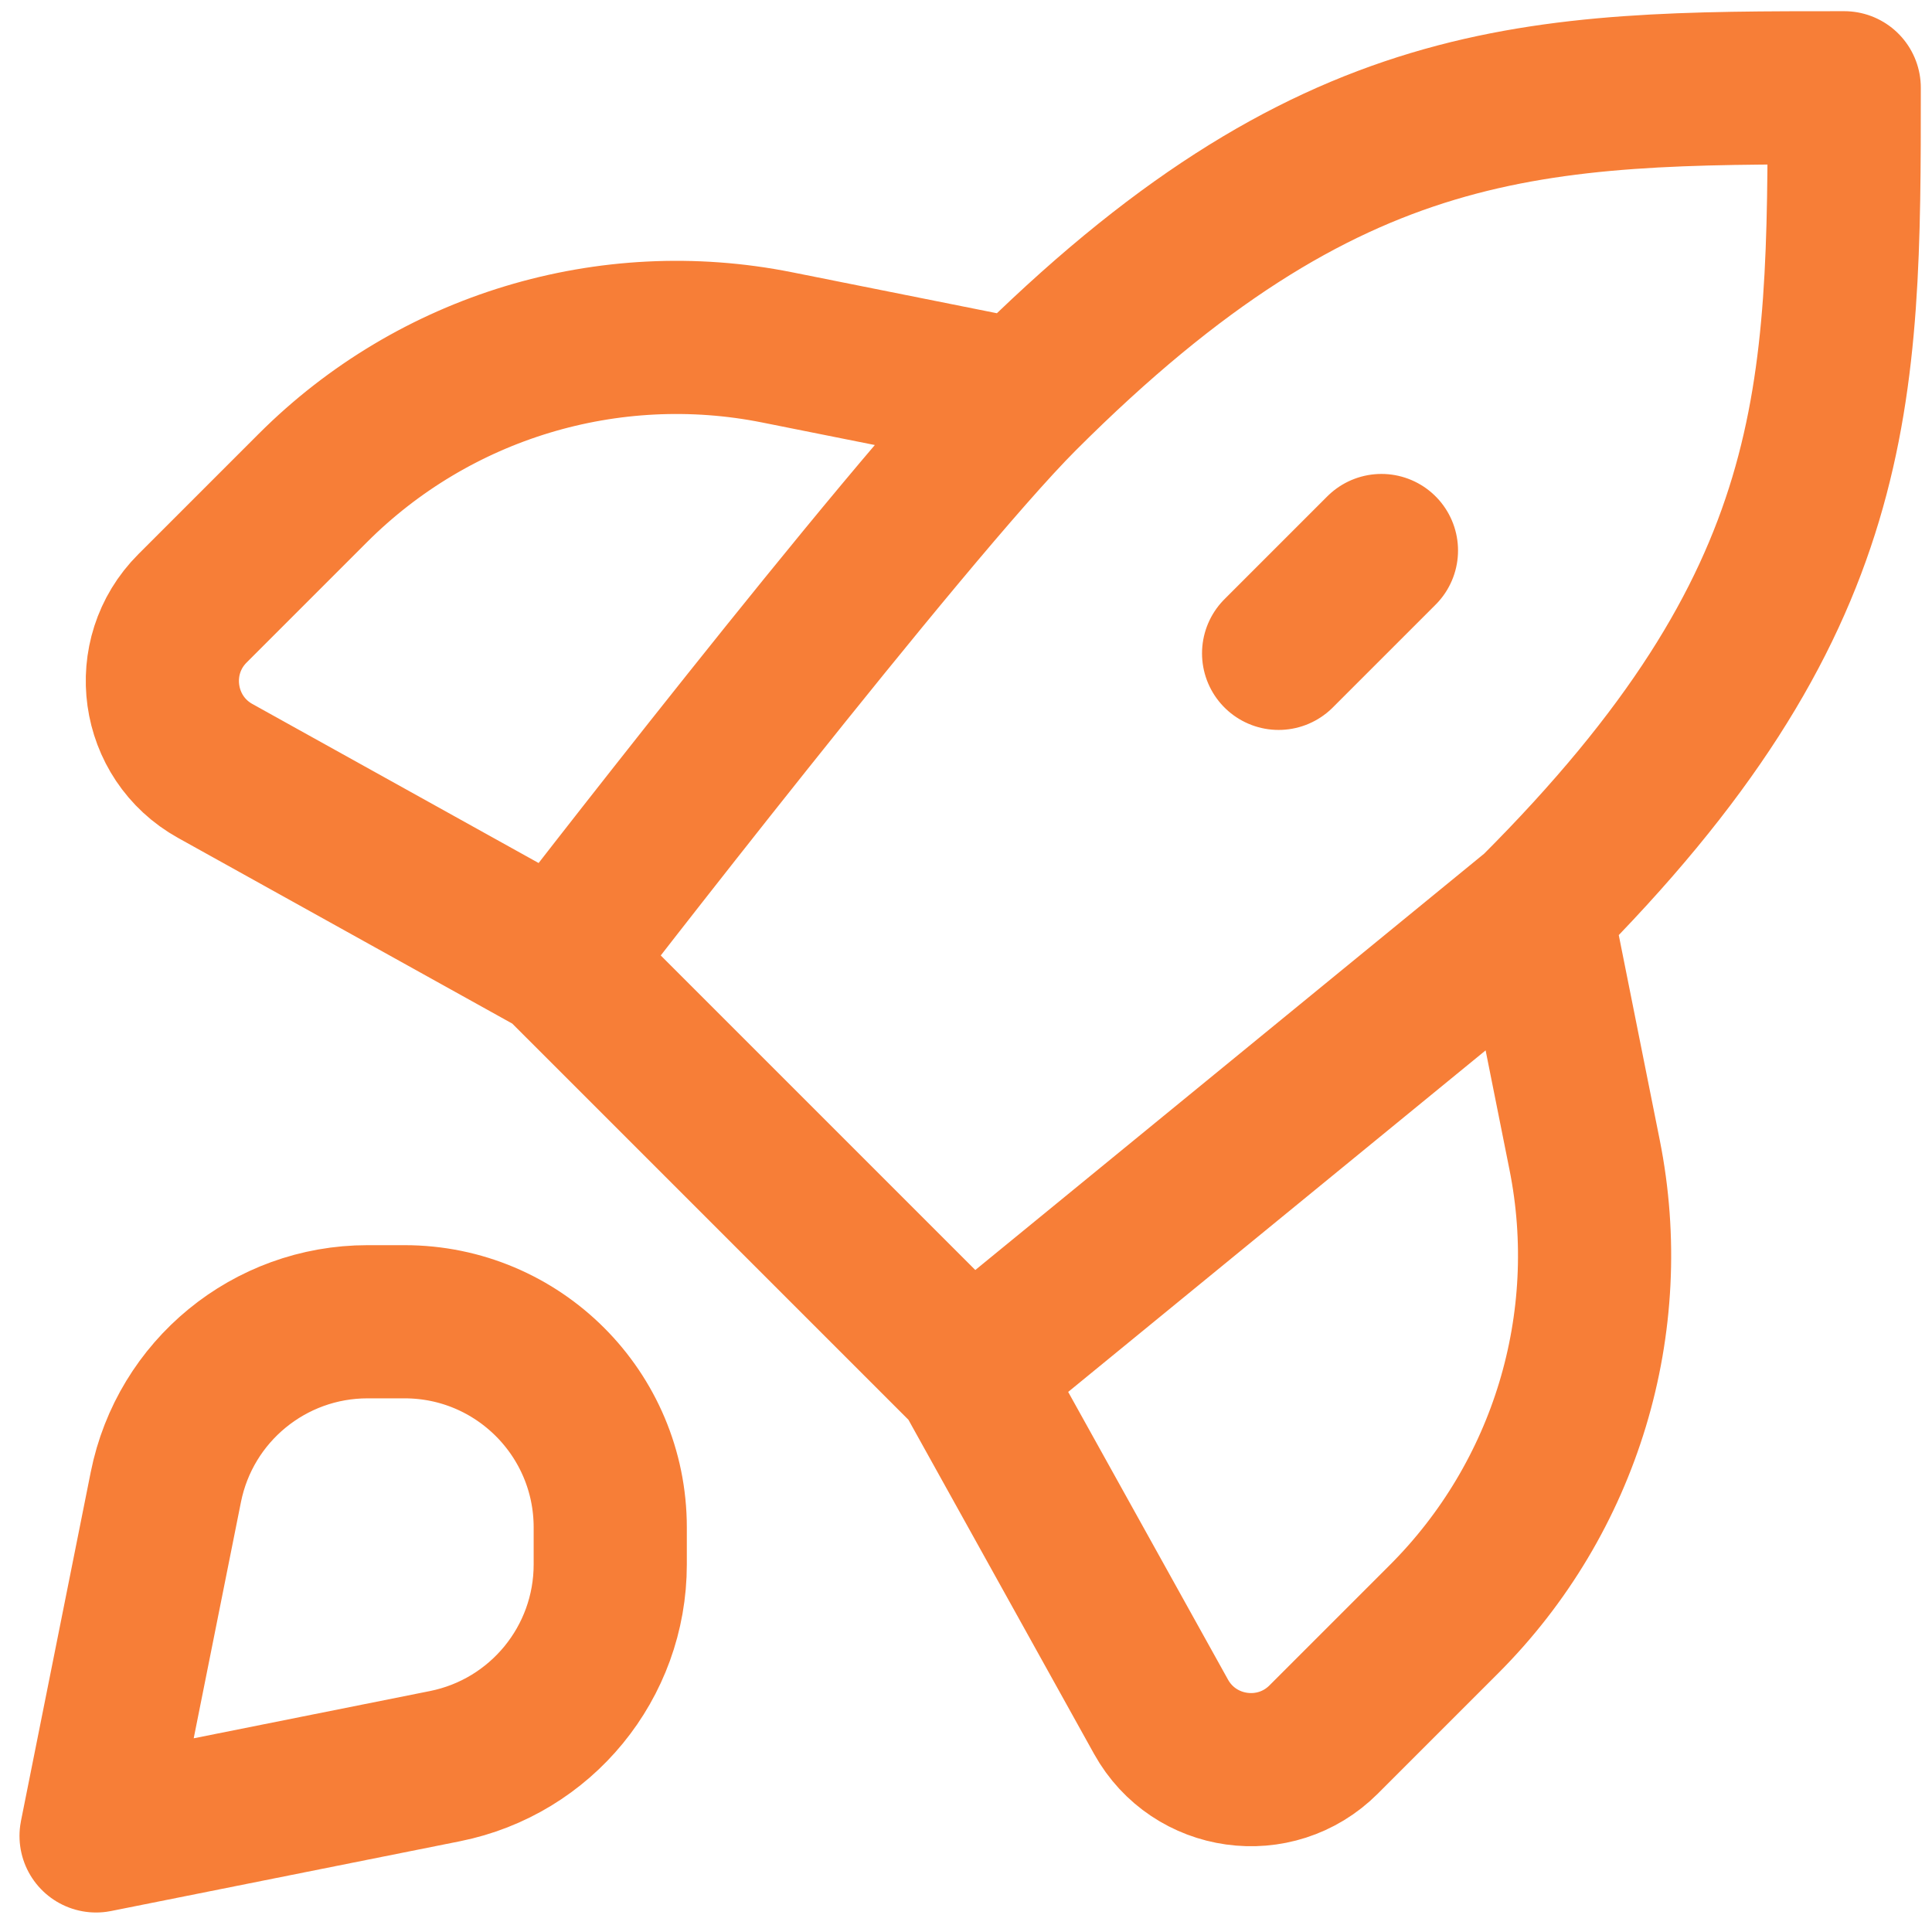 <?xml version="1.0" encoding="UTF-8"?> <svg xmlns="http://www.w3.org/2000/svg" width="93" height="93" viewBox="0 0 93 93" fill="none"><path d="M49.175 19.075C43.61 24.641 26.9 46.3 26.9 46.3M49.175 19.075C64.025 4.225 73.925 4.225 88.775 4.225C88.775 19.075 88.775 28.975 73.925 43.825M49.175 19.075L37.414 16.723C29.299 15.1 20.91 17.64 15.059 23.491L9.265 29.285C6.94 31.61 7.487 35.515 10.362 37.112L26.9 46.3M73.925 43.825L46.7 66.1M73.925 43.825L76.277 55.587C77.9 63.701 75.36 72.09 69.509 77.941L63.715 83.735C61.39 86.06 57.485 85.513 55.888 82.639L46.7 66.1M46.7 66.1L26.9 46.3M66.498 26.5L61.548 31.45M4.625 88.375L7.983 71.584C8.909 66.956 12.972 63.625 17.691 63.625L19.475 63.625C24.943 63.625 29.375 68.058 29.375 73.525L29.375 75.309C29.375 80.028 26.044 84.091 21.417 85.017L4.625 88.375Z" stroke="#F77E37" stroke-width="7.373" stroke-linecap="round" stroke-linejoin="round"></path></svg> 